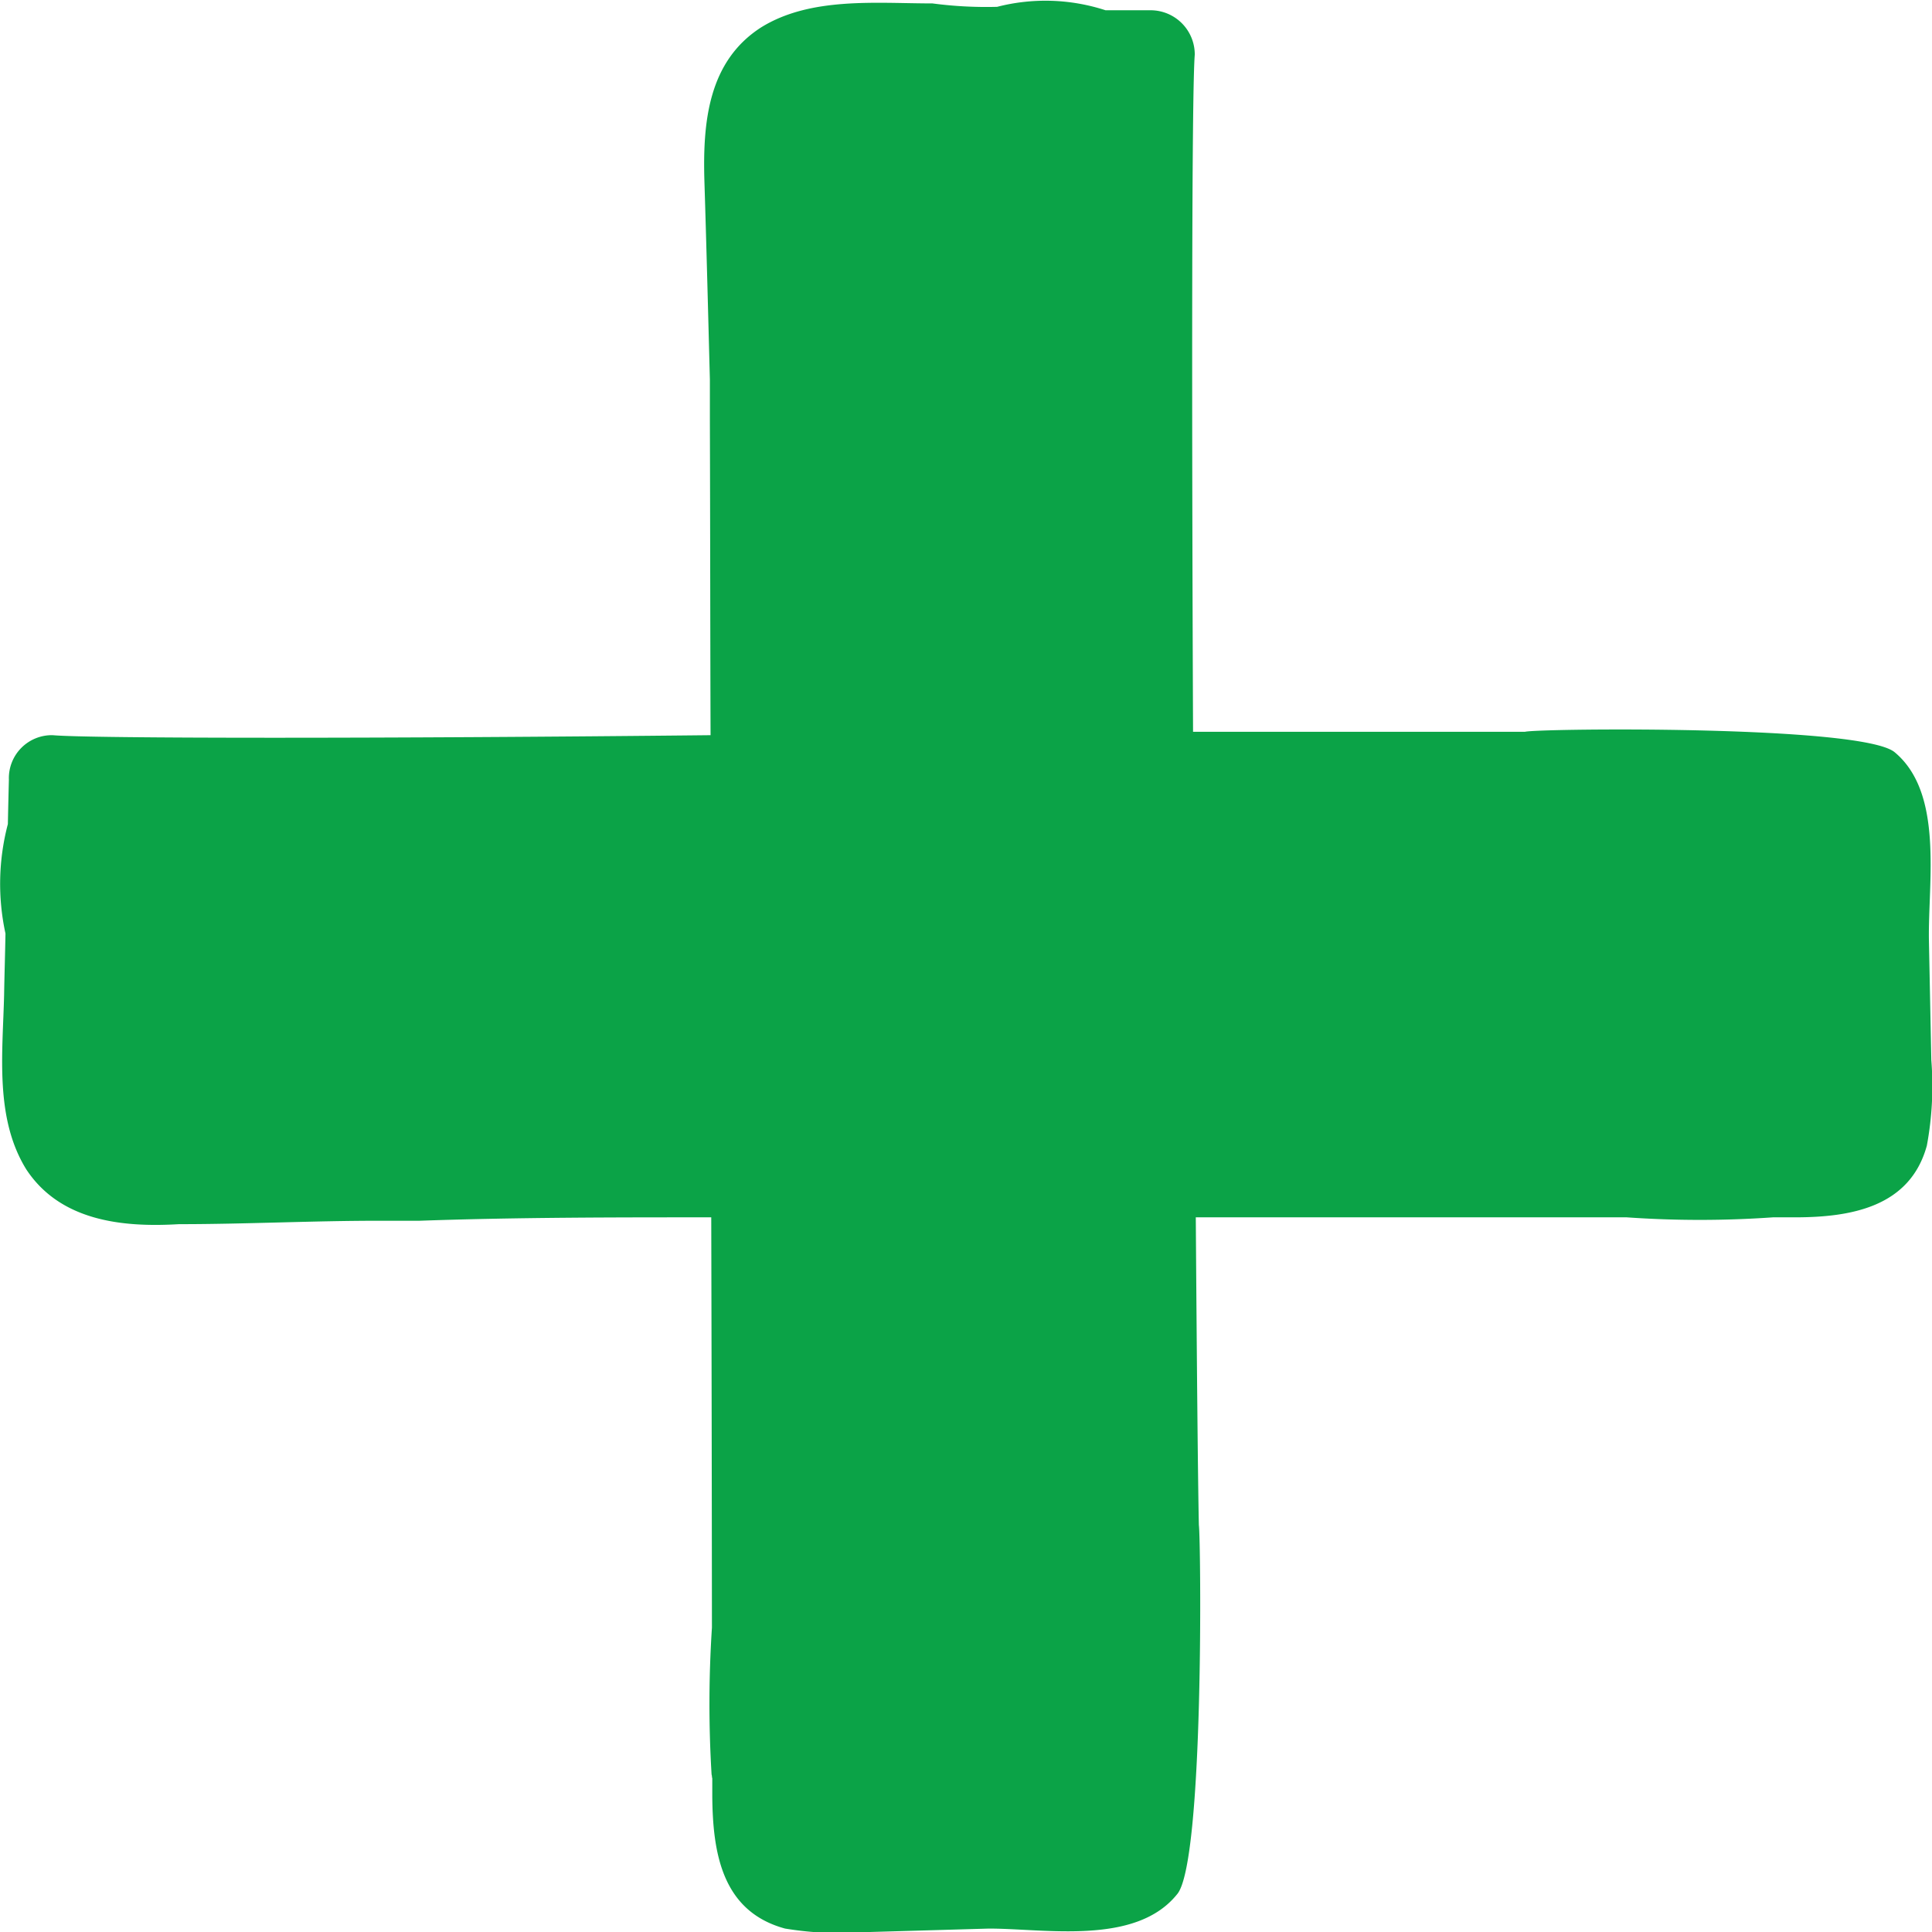 <svg xmlns="http://www.w3.org/2000/svg" width="56.5" height="56.5" viewBox="0 0 56.5 56.5">
  <defs>
    <style>
      .cls-1 {
        fill: #0ba347;
        fill-rule: evenodd;
      }
    </style>
  </defs>
  <path id="deco__medical08.svg" class="cls-1" d="M1619.57,10476.9l-0.07-3.5c-0.03-1.7.44-4.3-1-5.5-0.95-.8-10.41-0.7-10.81-0.6h-9.71c-0.04-9.6-.04-18.7.05-19.8a1.293,1.293,0,0,0-1.28-1.3h-1.33a5.67,5.67,0,0,0-3.17-.1,11.976,11.976,0,0,1-1.89-.1c-1.64,0-3.56-.2-5.01.7-1.56,1-1.71,2.8-1.66,4.5,0.06,1.9.11,3.9,0.16,5.8v1.2c0.01,3.1.01,6.2,0.02,9.2-9.41.1-18.16,0.1-19.24,0a1.256,1.256,0,0,0-1.28,1.3c-0.01.4-.02,0.8-0.03,1.3a6.854,6.854,0,0,0-.07,3.2c-0.01.6-.03,1.2-0.04,1.8-0.04,1.7-.28,3.6.65,5.1,0.99,1.5,2.79,1.7,4.46,1.6,1.95,0,3.9-.1,5.85-0.1h1.19c2.84-.1,5.69-0.1,8.53-0.1q0.015,6,.02,12a34.275,34.275,0,0,0-.01,4.3c0.01,0,.01.1,0.02,0.1v0.5c0.01,1.7.29,3.4,2.13,3.9a10.272,10.272,0,0,0,2.48.1l3.48-.1c1.65,0,4.29.5,5.5-1,0.8-.9.7-10.4,0.64-10.8-0.03-1.4-.06-4.8-0.09-9h12.6a30.567,30.567,0,0,0,4.28,0h0.64c1.64,0,3.37-.3,3.86-2.1A9.549,9.549,0,0,0,1619.57,10476.9Z" transform="translate(-1563.09 -10445.9)"/>
</svg>
